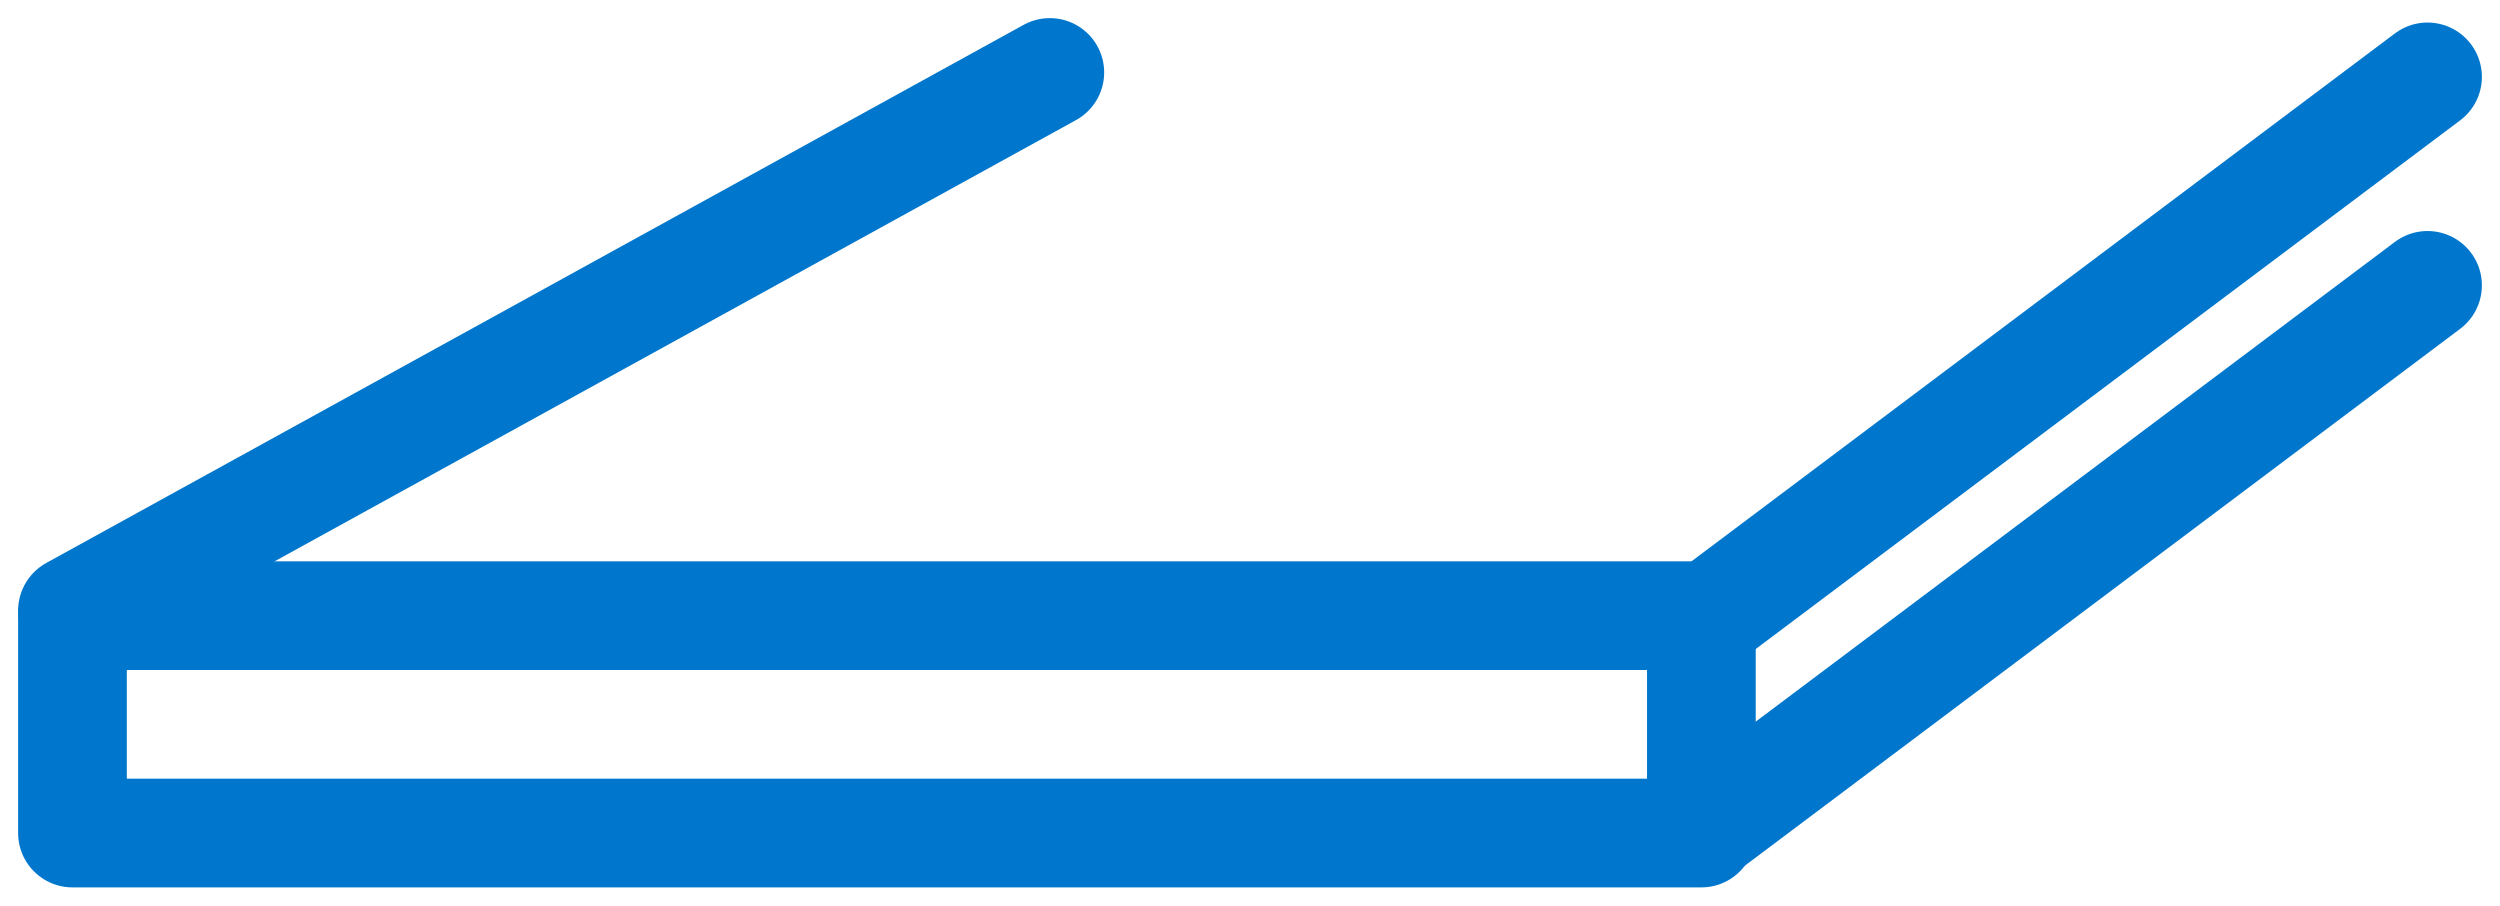 <?xml version="1.0" encoding="UTF-8"?>
<svg width="69px" height="25px" viewBox="0 0 69 25" version="1.1" xmlns="http://www.w3.org/2000/svg" xmlns:xlink="http://www.w3.org/1999/xlink">
    <title>Group 125</title>
    <g id="Page-1" stroke="none" stroke-width="1" fill="none" fill-rule="evenodd" stroke-linejoin="round">
        <g id="BLUECAT-2022-–-Navi" transform="translate(-354, -473)" stroke="#0077CC" stroke-width="3">
            <g id="Group-125" transform="translate(356, 475)">
                <polygon id="Stroke-5191" points="0 20.992 44.958 20.992 44.958 14.992 0 14.992"></polygon>
                <line x1="44.958" y1="20.918" x2="65" y2="5.876" id="Stroke-5192" stroke-linecap="round"></line>
                <line x1="44.958" y1="15.163" x2="65" y2="0.122" id="Stroke-5193" stroke-linecap="round"></line>
                <line x1="0" y1="14.852" x2="26.975" y2="0" id="Stroke-5194" stroke-linecap="round"></line>
            </g>
        </g>
    </g>
</svg>